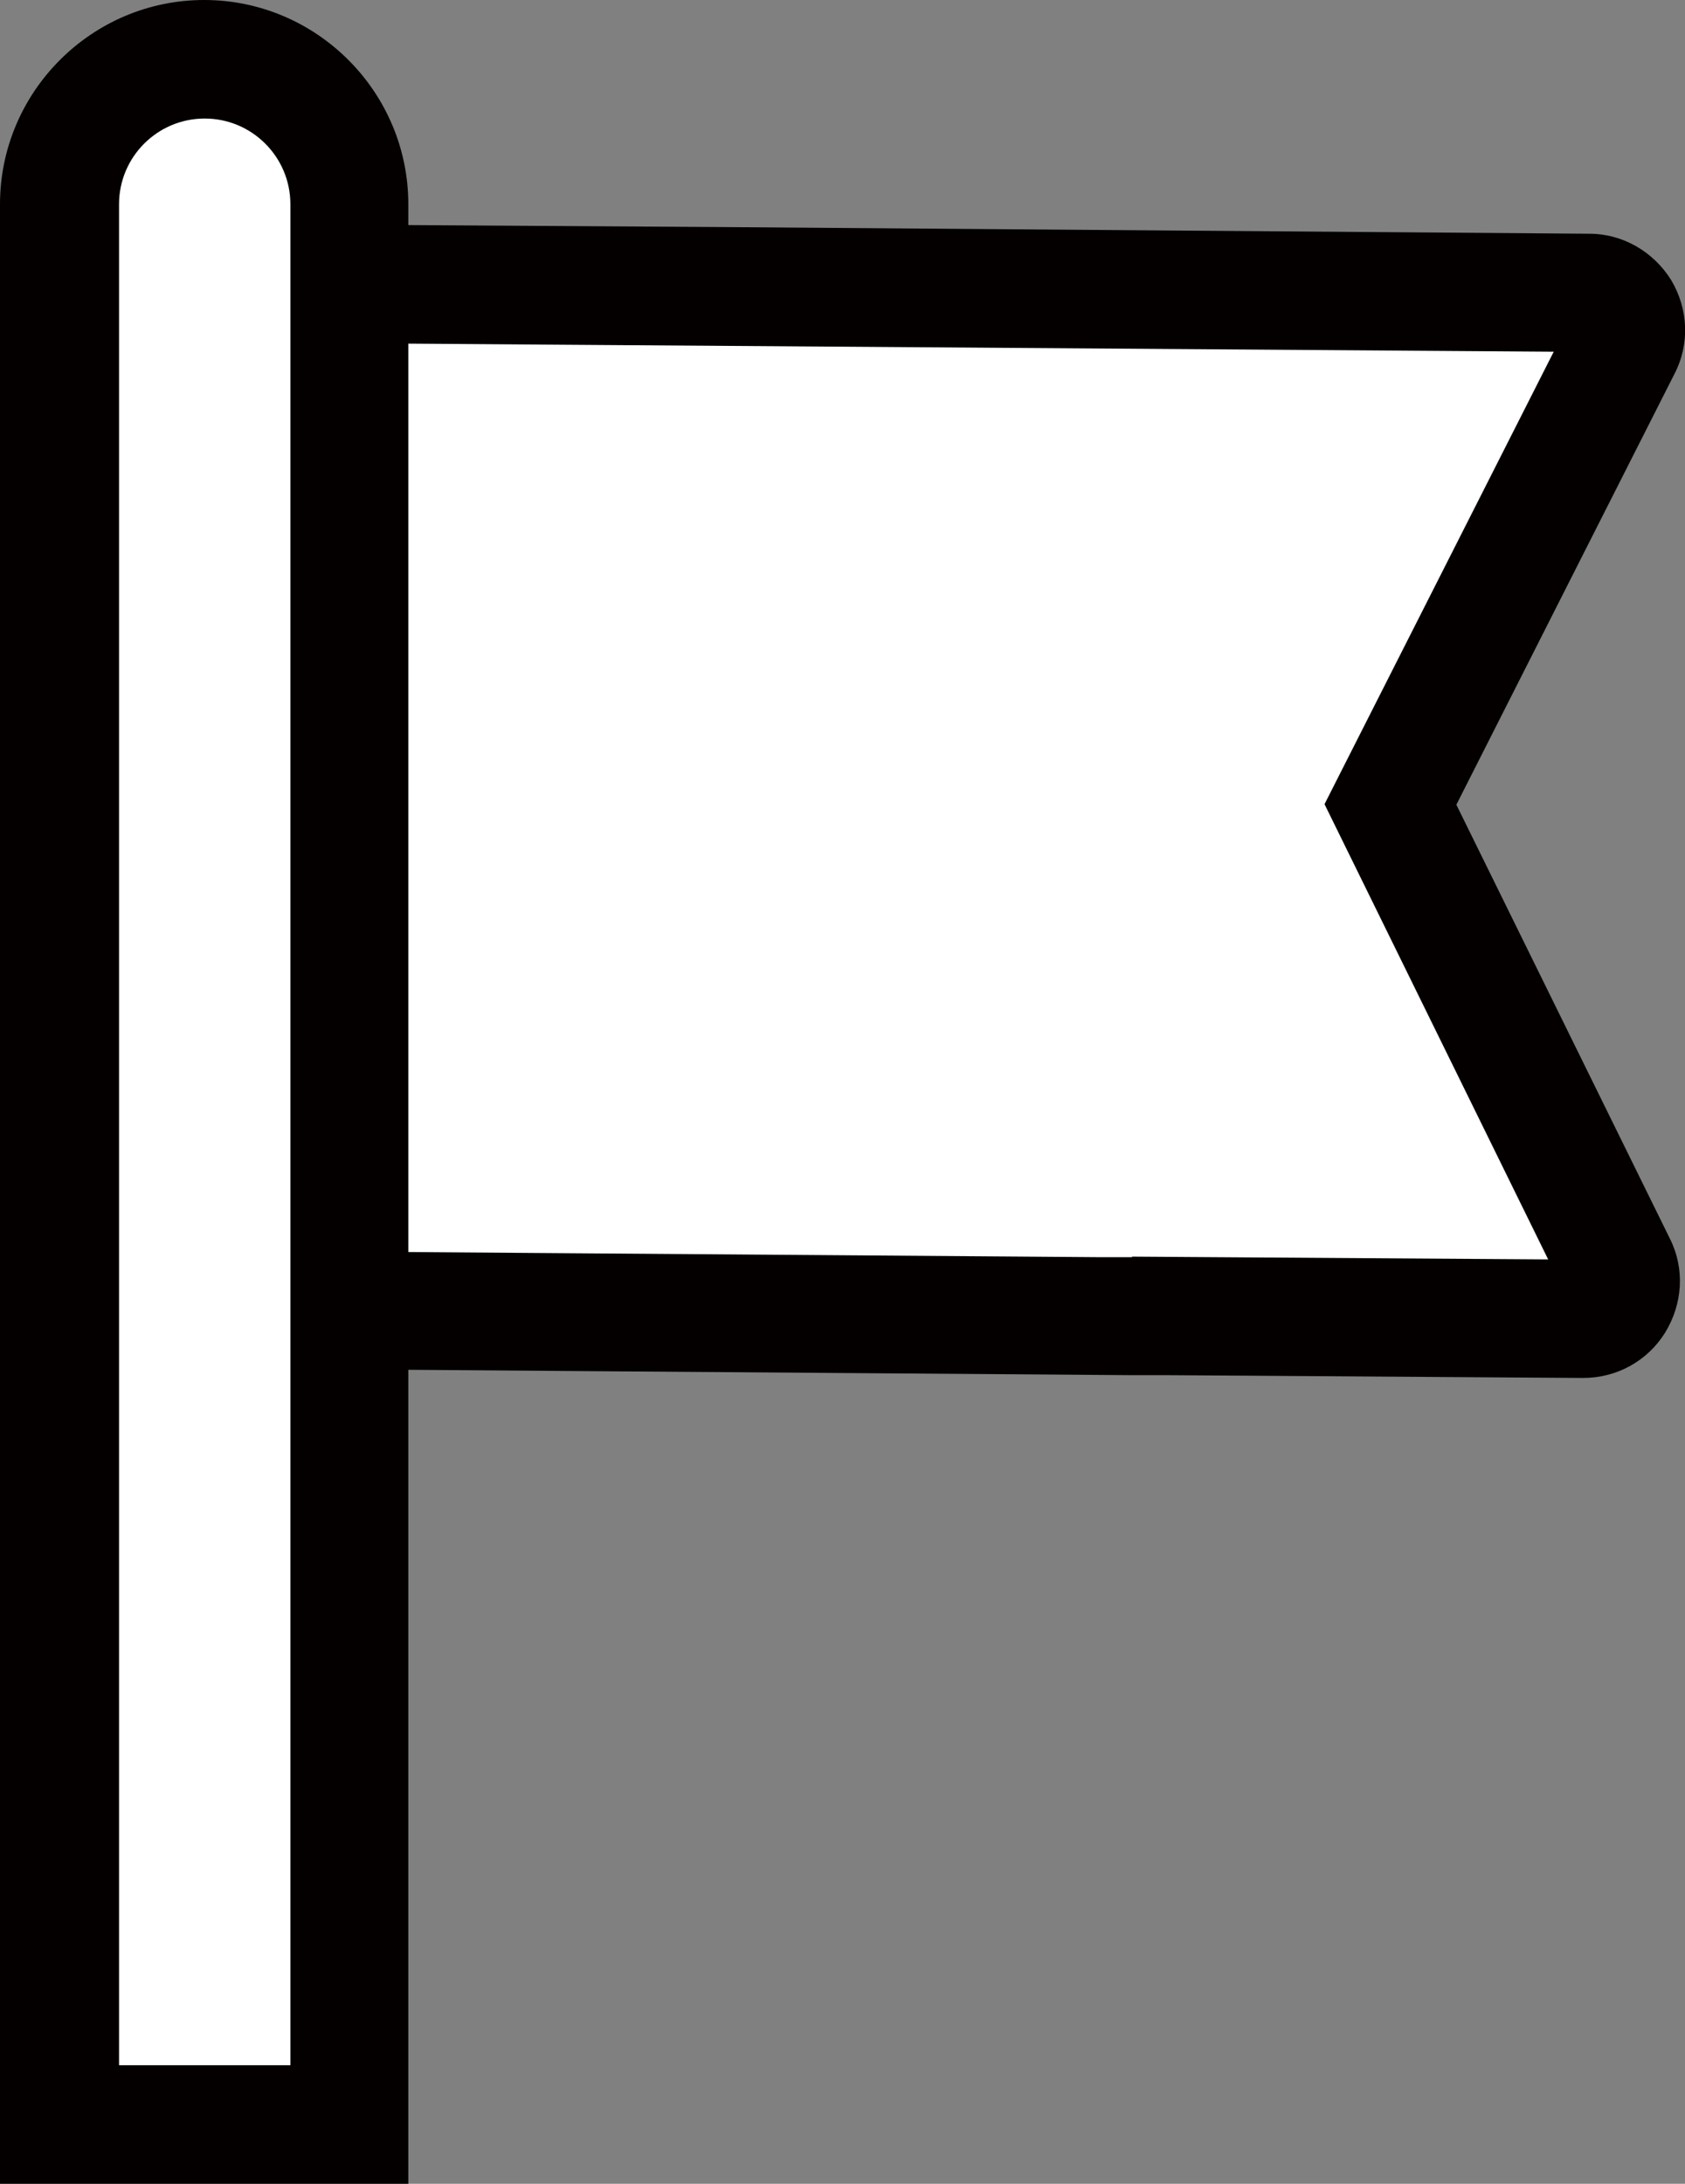 <svg viewBox="0 0 30.29 39.24" xmlns="http://www.w3.org/2000/svg"><rect x="0" y="0" width="30.29" height="39.24" fill="#808080" stroke="none"/><path d="m28.56 5.26-15.6-.12-11.64-.08s0 0 0 0l-.12 18.44 19.14.14s8.12.04 8.12.04c.5 0 .83-.52.61-.97l-4.07-8.27 4.16-8.22c.23-.44-.09-.97-.59-.98z" fill="#fff"/><path d="m28.46 24.76s-.01 0-.02 0l-7.48-.05s-.64 0-.64 0l-20.2-.15.14-20.56 12.71.08 15.6.12c.6 0 1.15.32 1.47.83.31.52.34 1.15.06 1.69l-3.92 7.74 3.84 7.8c.27.54.23 1.17-.09 1.69-.32.51-.87.81-1.47.81zm0-2.13s0 0 0 0zm-8.11-.05 7.48.05-4.02-8.18 4.12-8.13-25.55-.18-.1 16.32 17.5.13h.57z" fill="#040000"/><path d="m3.67 1.06c1.44 0 2.61 1.17 2.61 2.61v34.51h-5.22v-34.51c0-1.44 1.17-2.61 2.61-2.61z" fill="#fff"/><path d="m7.34 39.24h-7.34v-35.57c0-2.02 1.65-3.67 3.67-3.67s3.67 1.65 3.67 3.67zm-5.21-2.13h3.09v-33.44c0-.85-.69-1.54-1.54-1.54s-1.54.69-1.54 1.54v33.44z" fill="#040000"/></svg>